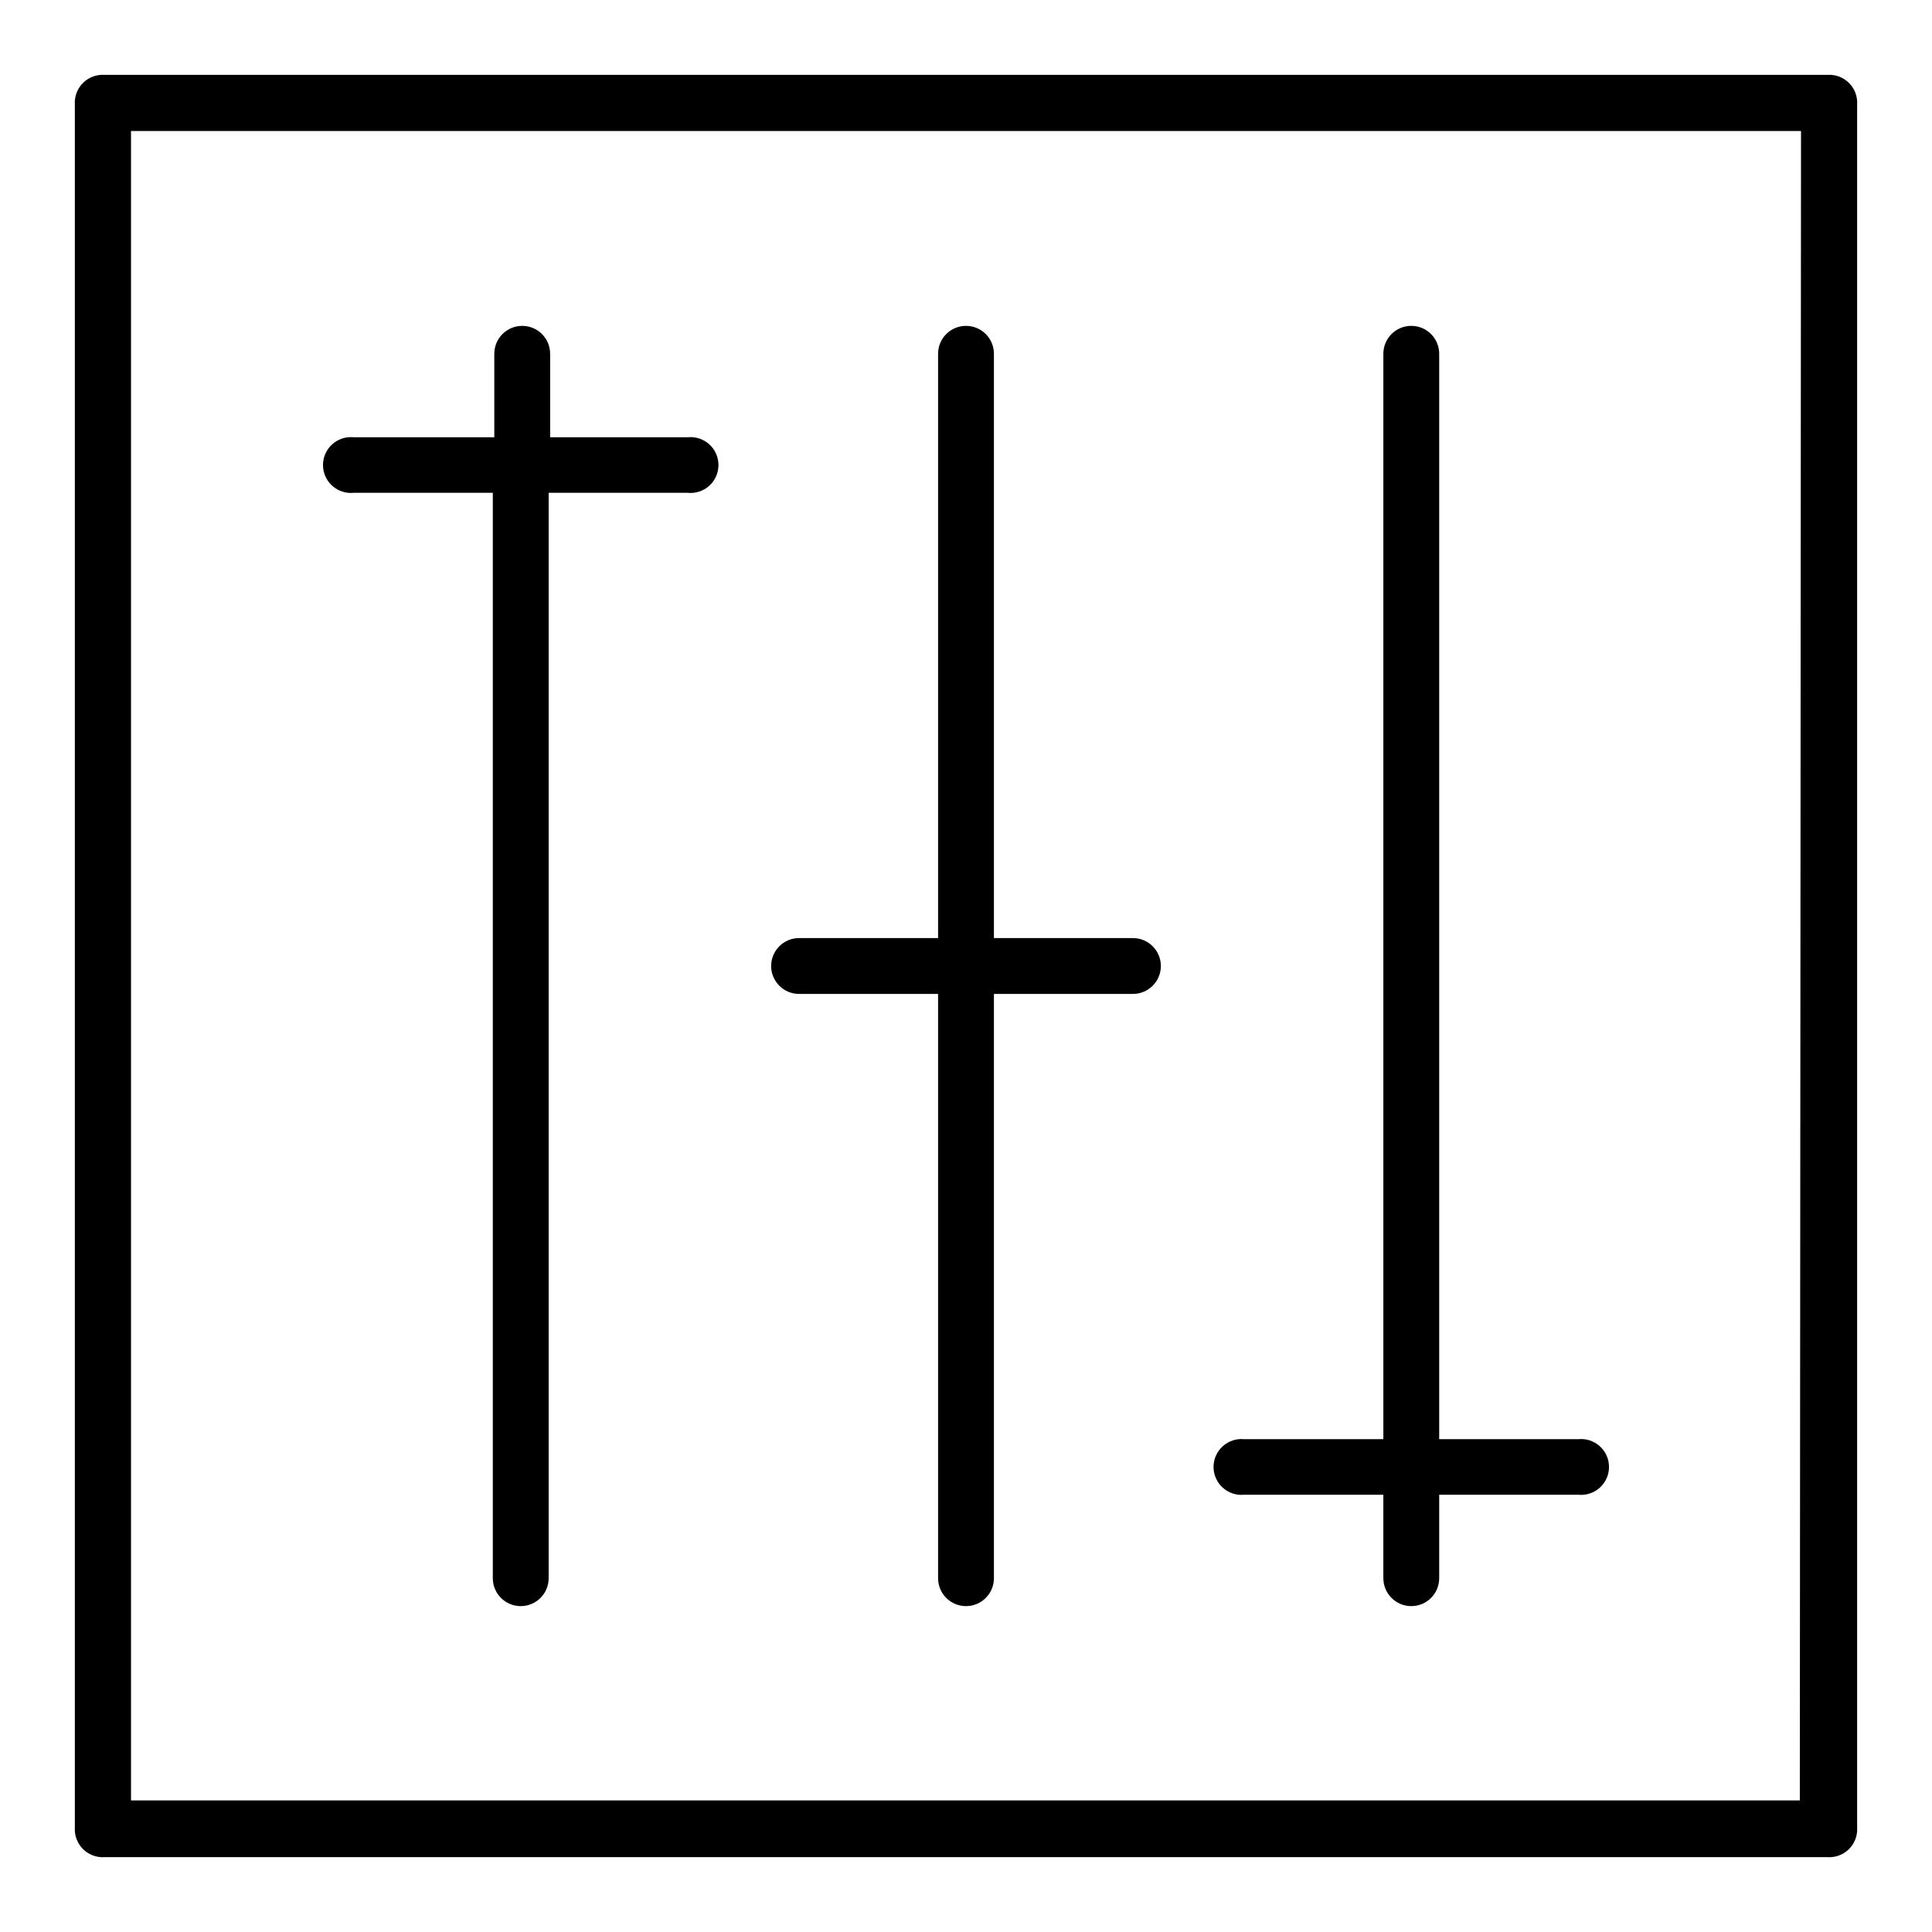<?xml version="1.0" encoding="UTF-8"?>
<!-- Uploaded to: SVG Repo, www.svgrepo.com, Generator: SVG Repo Mixer Tools -->
<svg fill="#000000" width="800px" height="800px" version="1.1" viewBox="144 144 512 512" xmlns="http://www.w3.org/2000/svg">
 <g>
  <path d="m628.29 163.84h-456.58c-2.129-0.141-4.215 0.645-5.723 2.152-1.508 1.508-2.293 3.594-2.152 5.723v456.58c-0.141 2.125 0.645 4.211 2.152 5.719 1.508 1.508 3.594 2.293 5.723 2.152h456.58c2.125 0.141 4.211-0.645 5.719-2.152 1.508-1.508 2.293-3.594 2.152-5.719v-456.58c0.141-2.129-0.645-4.215-2.152-5.723-1.508-1.508-3.594-2.293-5.719-2.152zm-7.32 457.29-442.25 0.004v-442.41h442.57z"/>
  <path d="m237.76 274.6h36.84v287.64c0 4.086 3.312 7.398 7.398 7.398 4.086 0 7.402-3.312 7.402-7.398v-287.64h36.84c2.082 0.215 4.16-0.461 5.719-1.867 1.555-1.402 2.441-3.398 2.441-5.492 0-2.098-0.887-4.094-2.441-5.496-1.559-1.402-3.637-2.082-5.719-1.867h-36.449v-22.117c0-4.09-3.312-7.402-7.398-7.402s-7.398 3.312-7.398 7.402v22.117h-37.234c-2.086-0.215-4.164 0.465-5.719 1.867-1.559 1.402-2.445 3.398-2.445 5.496 0 2.094 0.887 4.09 2.445 5.492 1.555 1.406 3.633 2.082 5.719 1.867z"/>
  <path d="m473.76 540.12h36.84v22.121h0.004c0 4.086 3.312 7.398 7.398 7.398s7.398-3.312 7.398-7.398v-22.121h36.844c2.082 0.215 4.16-0.461 5.715-1.867 1.559-1.402 2.445-3.398 2.445-5.492 0-2.098-0.887-4.094-2.445-5.496-1.555-1.402-3.633-2.082-5.715-1.867h-36.844v-287.64c0-4.09-3.312-7.402-7.398-7.402s-7.398 3.312-7.398 7.402v287.64h-36.844c-2.082-0.215-4.16 0.465-5.715 1.867-1.559 1.402-2.445 3.398-2.445 5.496 0 2.094 0.887 4.09 2.445 5.492 1.555 1.406 3.633 2.082 5.715 1.867z"/>
  <path d="m355.76 407.4h36.84v154.84c0 4.086 3.312 7.398 7.402 7.398 4.086 0 7.398-3.312 7.398-7.398v-154.84h36.84c4.086 0 7.402-3.312 7.402-7.398 0-4.09-3.316-7.402-7.402-7.402h-36.84v-154.84c0-4.09-3.312-7.402-7.398-7.402-4.09 0-7.402 3.312-7.402 7.402v154.84h-36.84c-4.086 0-7.398 3.312-7.398 7.402 0 4.086 3.312 7.398 7.398 7.398z"/>
 </g>
</svg>